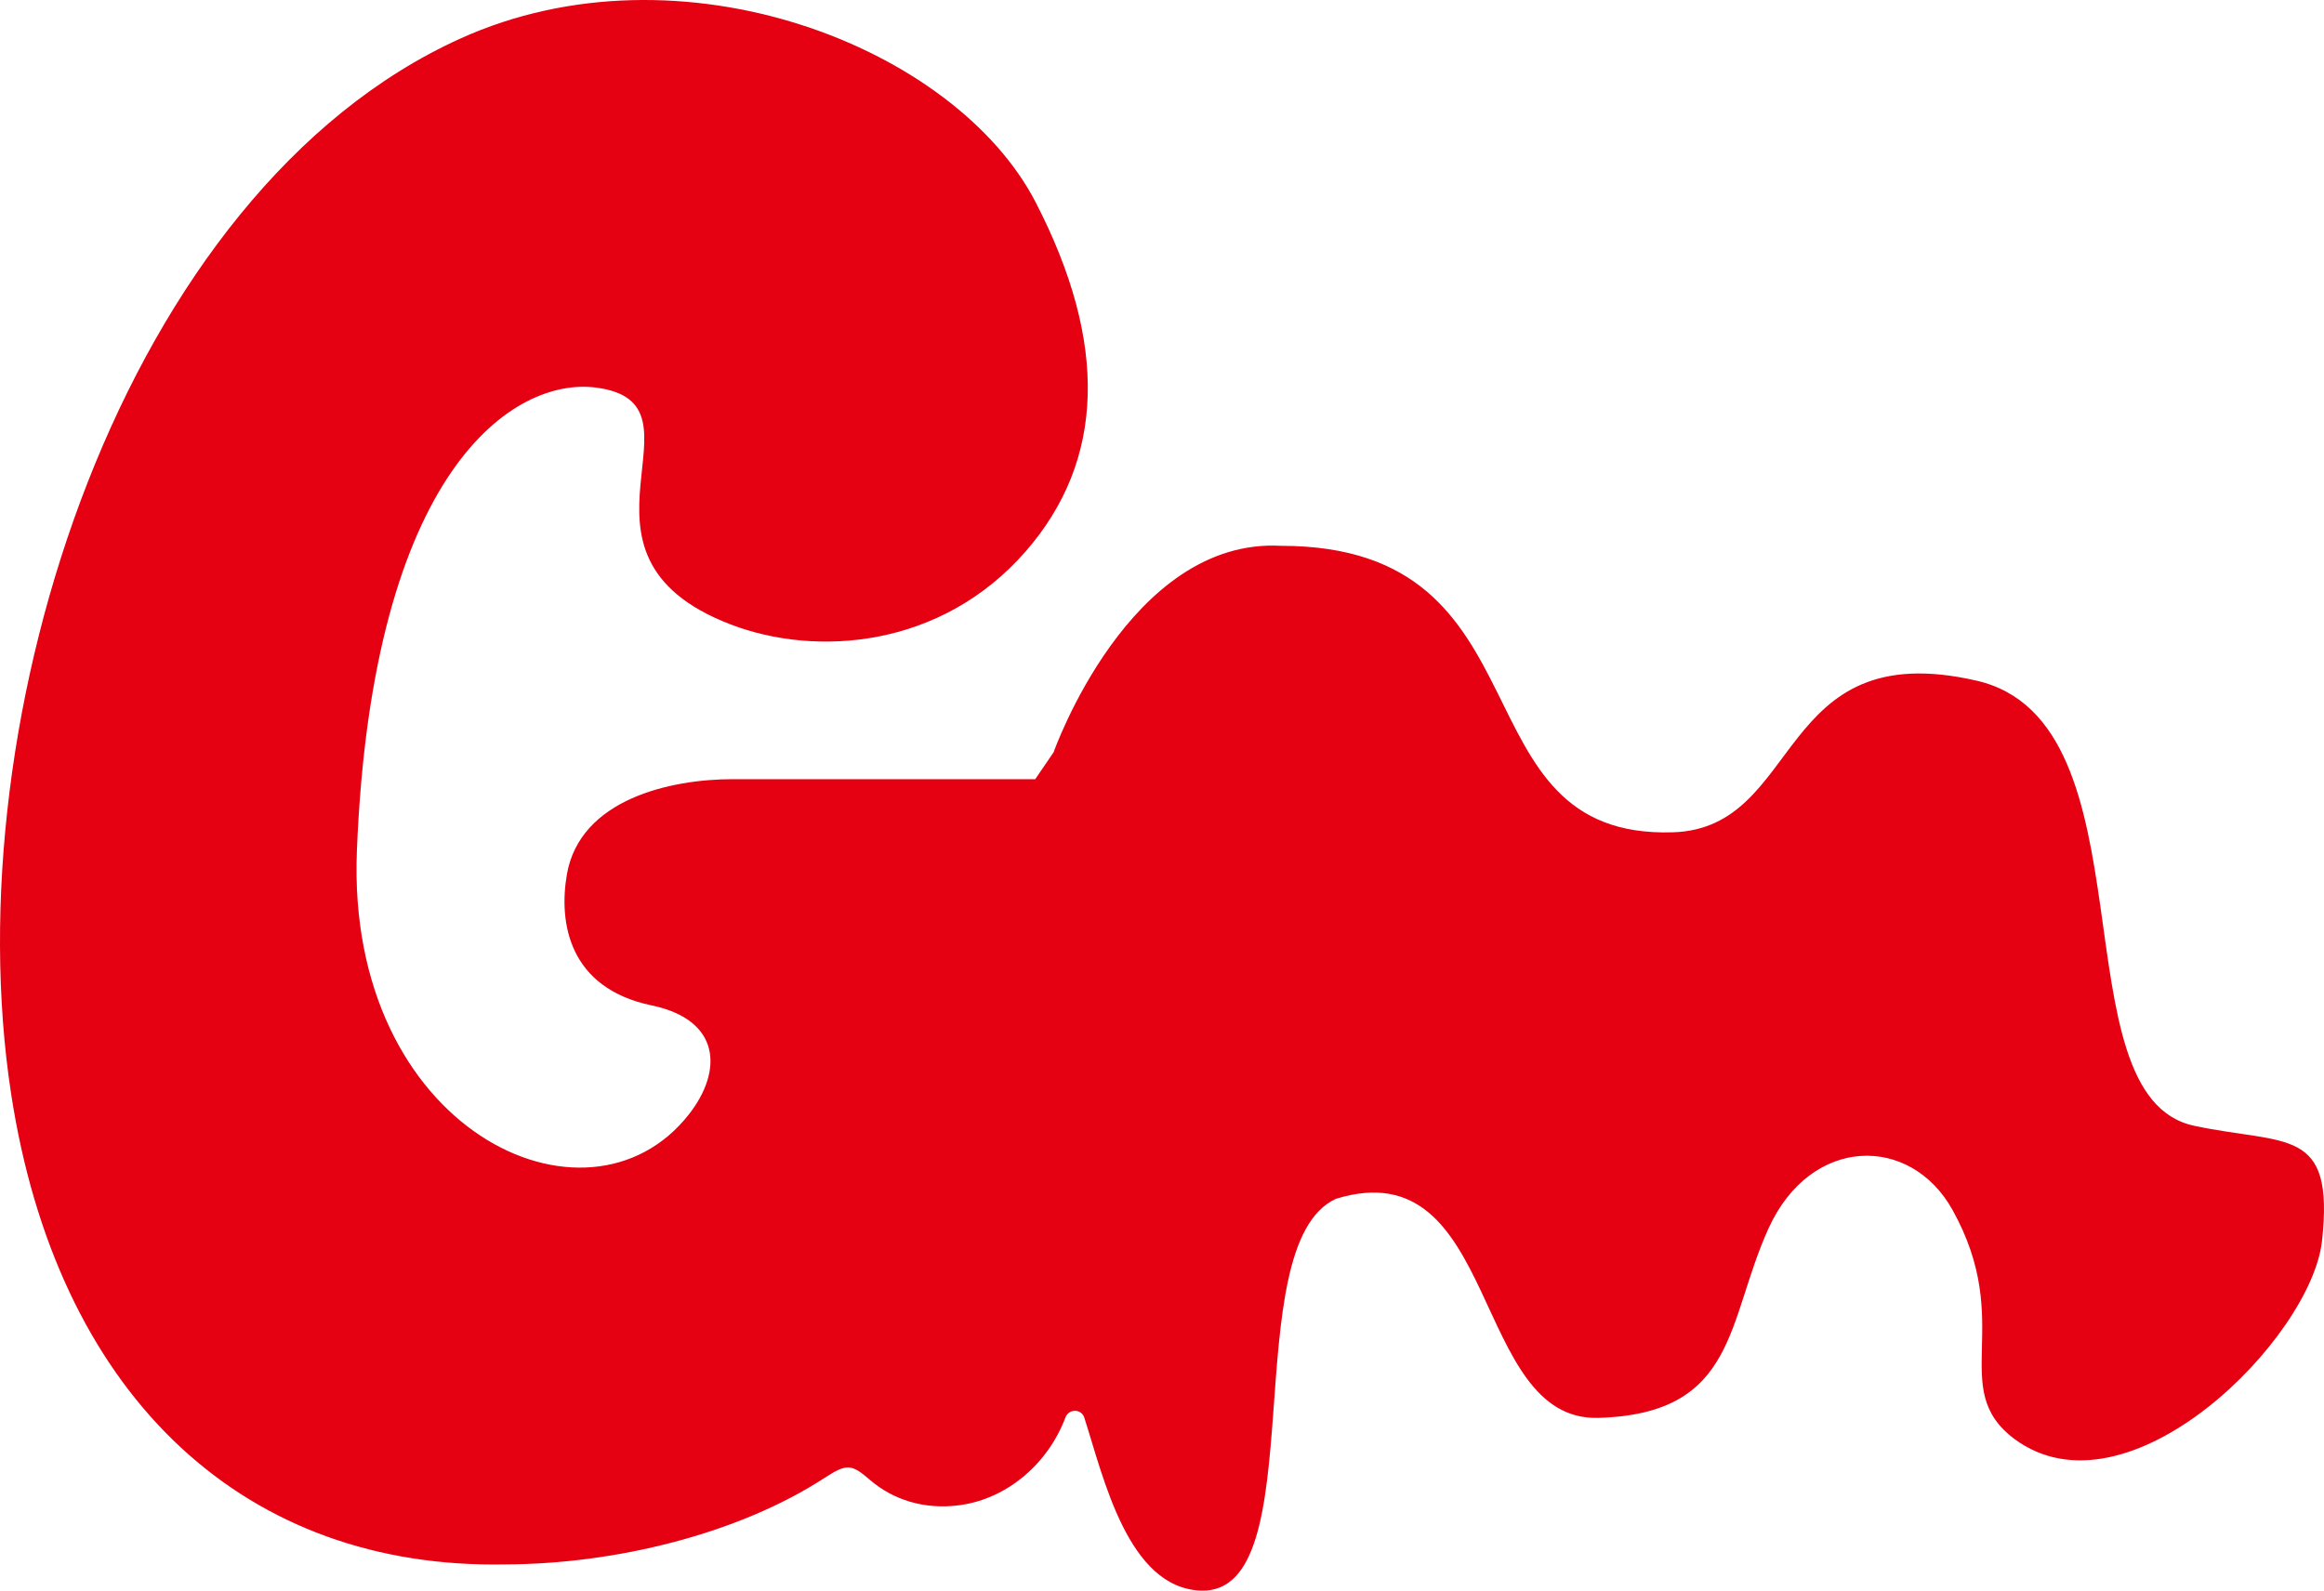 <?xml version="1.0" encoding="UTF-8"?>
<svg id="uuid-a11ccd65-bf04-4f3e-a49c-aa6c96305e4b" data-name="レイヤー 2" xmlns="http://www.w3.org/2000/svg" width="305.078" height="208.868" viewBox="0 0 305.078 208.868">
  <defs>
    <style>
      .uuid-d9140807-8527-4867-a84c-e4cc2ff41de4 {
        fill: #e50012;
      }
    </style>
  </defs>
  <g id="uuid-d5ea81be-c67b-4315-ae6f-a3309745c2fb" data-name="レイヤー 1">
    <path class="uuid-d9140807-8527-4867-a84c-e4cc2ff41de4" d="m288.037,147.829c-18.255-3.872-4.997-53.048-28.581-58.453-26.553-6.085-22.68,19.361-39.829,19.915-29.015.936-15.489-37.617-51.446-37.617-19.915-1.106-29.872,27.106-29.872,27.106l-2.41,3.535h-39.724c-8.179,0-20.042,2.637-21.758,12.507-1.106,6.362.277,14.936,11.116,17.196,9.07,1.891,9.415,8.565,4.882,14.335-13.325,16.964-45.041,2.028-43.565-34.666,2.017-50.178,20.652-62.141,31.331-60.8,16.036,2.013-6.246,21.893,17.721,31.104,11.196,4.303,27.632,3.145,38.74-9.586,10.418-11.937,10.857-27.361,1.308-45.848C125.387,6.114,89.344-8.032,60.438,5.06,16.225,25.08-6.129,94.159,1.459,143.633c5.957,38.837,29.594,61.805,63.403,61.805.526,0,1.053-.005,1.582-.015,14.335-.058,30.458-3.988,41.784-11.347,2.926-1.901,3.532-1.861,5.969.248,3.008,2.603,7.153,3.962,11.816,3.319,6.365-.878,11.628-5.596,13.847-11.509.442-1.178,2.097-1.173,2.482.025,2.525,7.866,5.73,22.39,15.327,22.705,14.928.489,4.425-45.361,17.702-51.446,21.574-6.638,17.665,29.275,34.482,28.766,18.255-.553,16.77-12.702,22.312-24.893,5.532-12.17,18.617-12.366,24.156-2.397,8.298,14.936-.738,23.418,8.113,30.056,14.936,11.064,38.979-13.21,40.382-26,1.66-15.12-4.68-12.554-16.78-15.12Z"/>
  </g>
</svg>